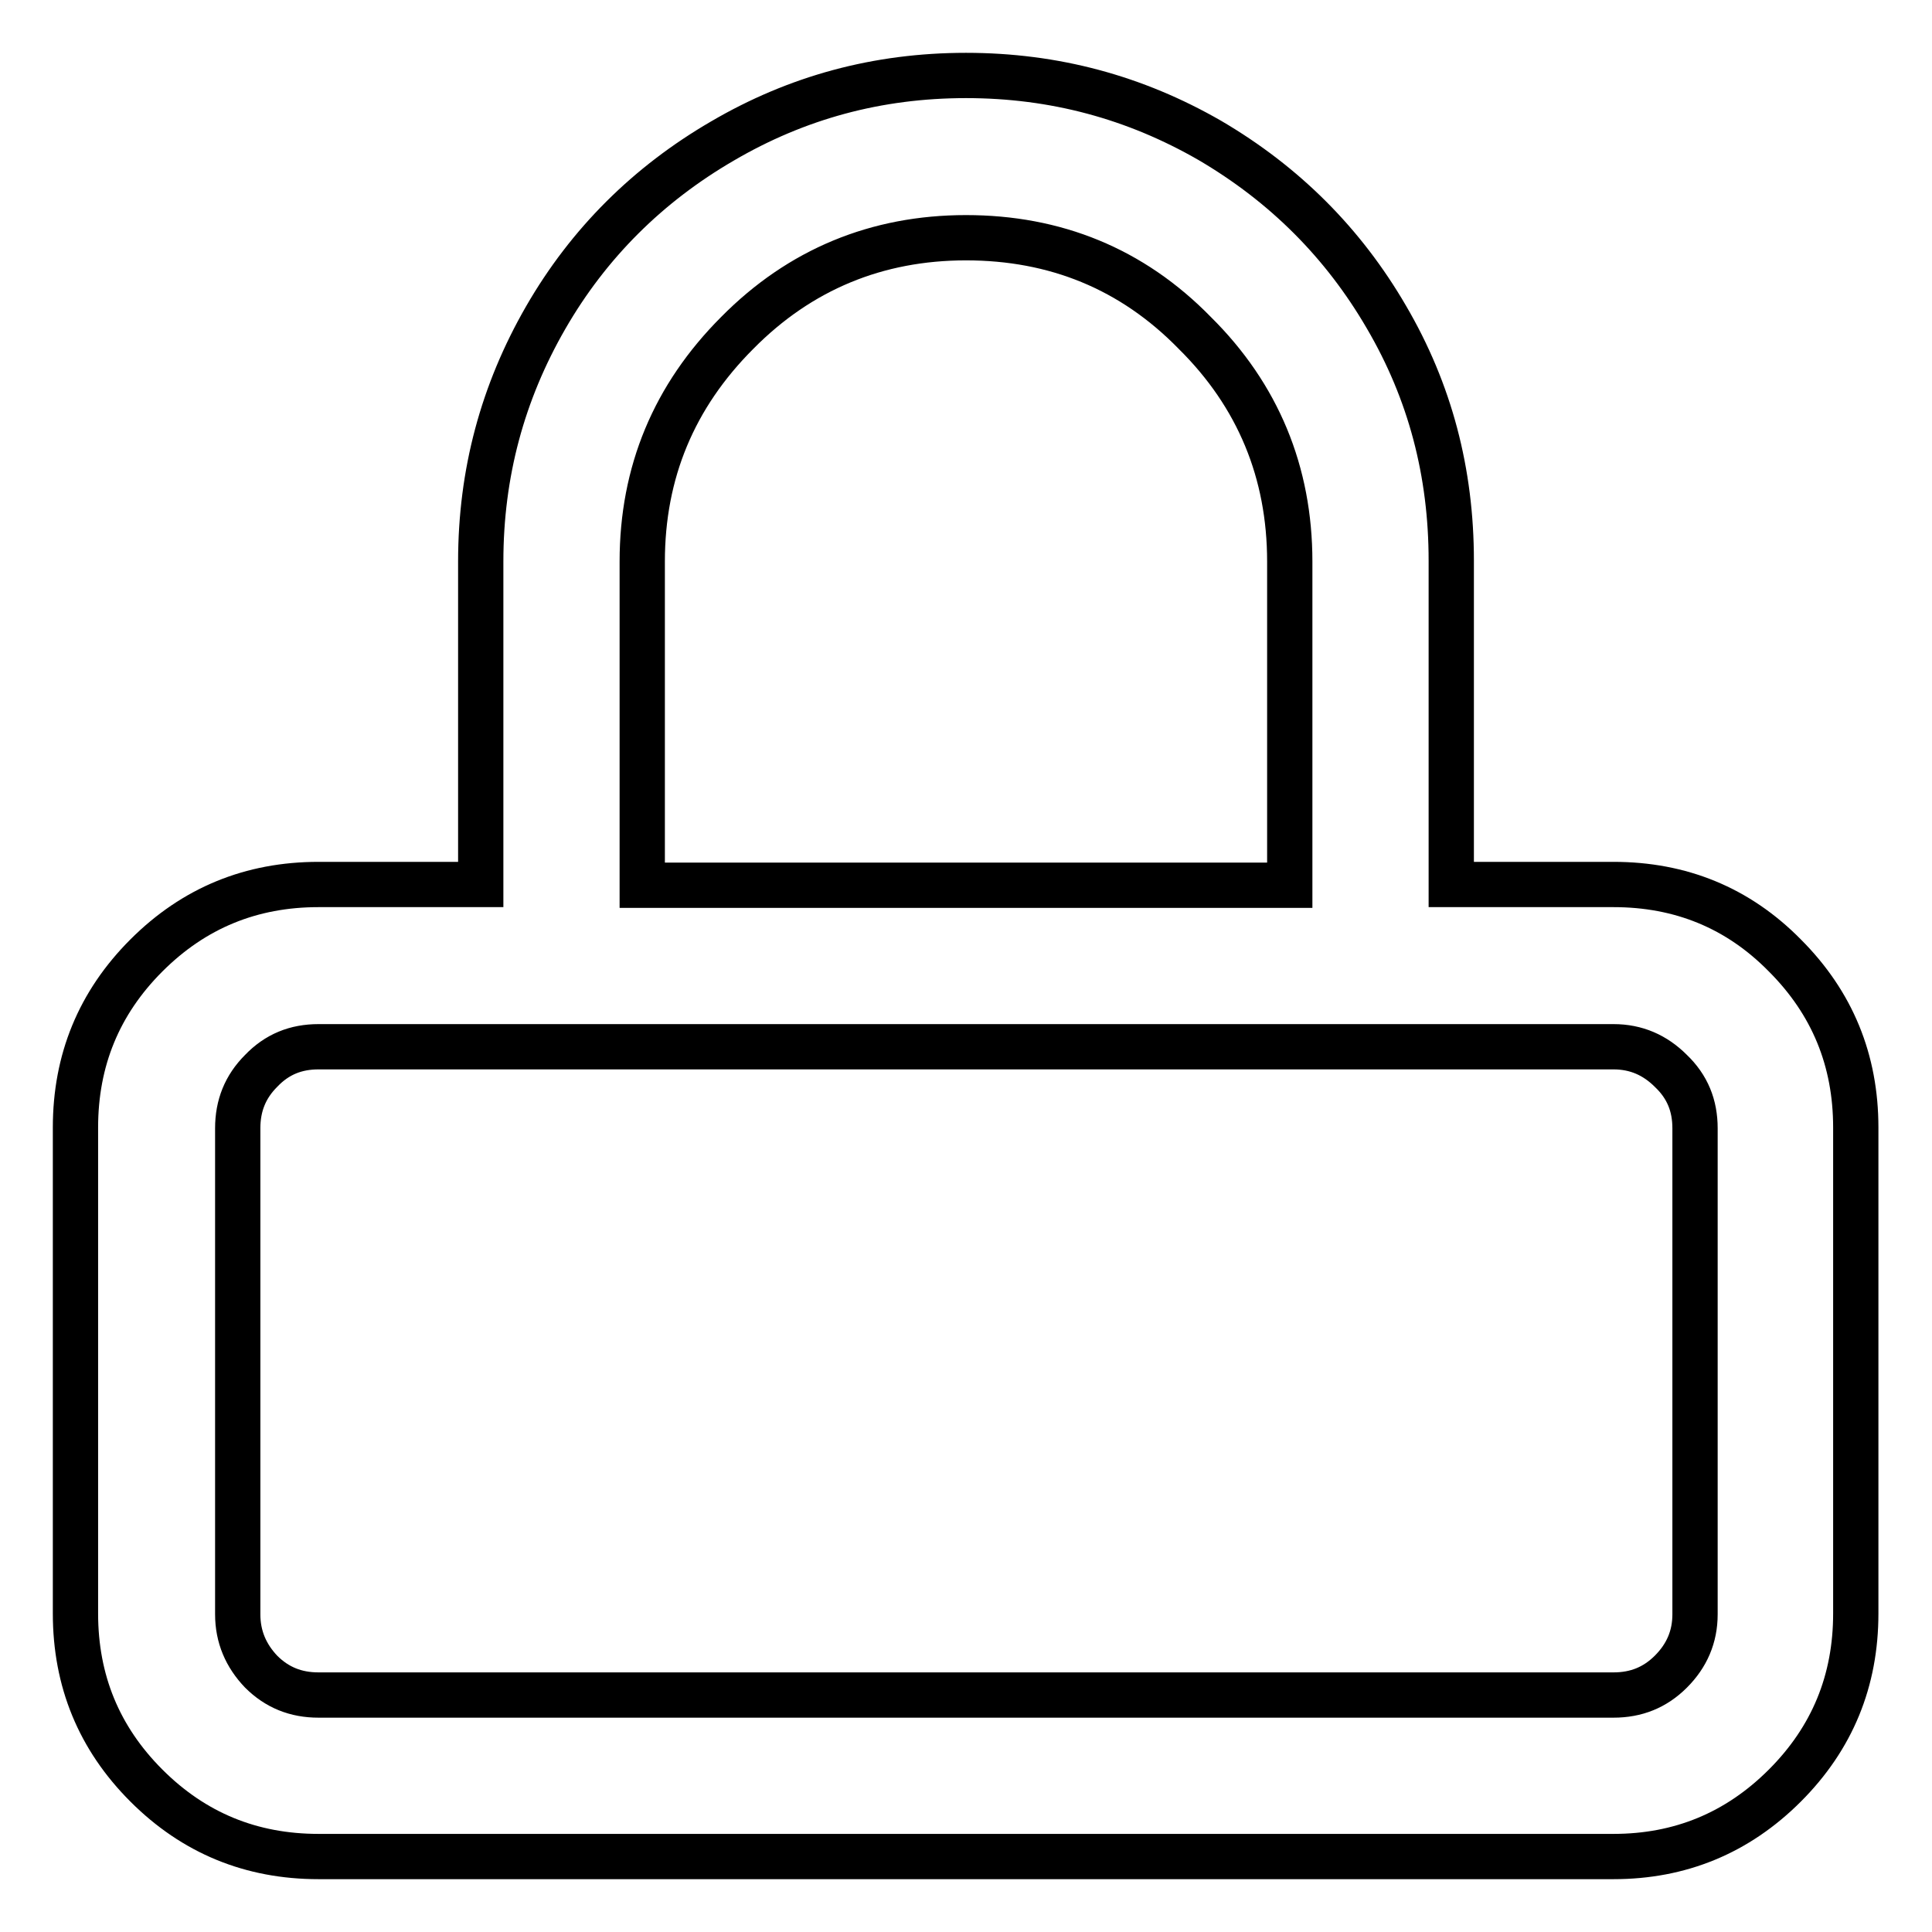 <?xml version="1.0" encoding="utf-8"?>
<!-- Svg Vector Icons : http://www.onlinewebfonts.com/icon -->
<!DOCTYPE svg PUBLIC "-//W3C//DTD SVG 1.1//EN" "http://www.w3.org/Graphics/SVG/1.1/DTD/svg11.dtd">
<svg version="1.1" xmlns="http://www.w3.org/2000/svg" xmlns:xlink="http://www.w3.org/1999/xlink" x="0px" y="0px" viewBox="0 0 256 256" enable-background="new 0 0 256 256" xml:space="preserve">
<g> <path stroke-width="6" fill-opacity="0" stroke="#000000"  d="M128,31.5c-11.8,0-22,4.2-30.3,12.6c-8.4,8.4-12.6,18.5-12.6,30.3v42.9h85.8V74.4c0-11.8-4.2-22-12.6-30.3 C150,35.6,139.8,31.5,128,31.5L128,31.5z M213.8,138.7H42.2c-3,0-5.5,1-7.6,3.2c-2.1,2.1-3.1,4.6-3.1,7.6v64.4c0,3,1.1,5.5,3.1,7.6 c2.1,2.1,4.6,3.1,7.6,3.1h171.6c3,0,5.5-1,7.6-3.1c2.1-2.1,3.2-4.6,3.2-7.6v-64.4c0-3-1-5.5-3.2-7.6 C219.3,139.8,216.8,138.7,213.8,138.7z M128,10c11.7,0,22.4,2.9,32.3,8.6c9.9,5.8,17.7,13.6,23.4,23.4c5.8,9.9,8.6,20.6,8.6,32.3 v42.9h21.5c8.9,0,16.5,3.1,22.7,9.4c6.3,6.3,9.4,13.9,9.4,22.8v64.4c0,8.9-3.1,16.5-9.4,22.8c-6.3,6.3-13.9,9.4-22.7,9.4H42.2 c-8.9,0-16.5-3.1-22.8-9.4c-6.3-6.3-9.4-13.9-9.4-22.8v-64.4c0-8.9,3.1-16.5,9.4-22.8c6.3-6.3,13.9-9.4,22.8-9.4h21.5V74.4 c0-11.7,2.9-22.4,8.6-32.3c5.7-9.9,13.6-17.7,23.4-23.4C105.6,12.9,116.3,10,128,10L128,10z"/></g>
</svg>
